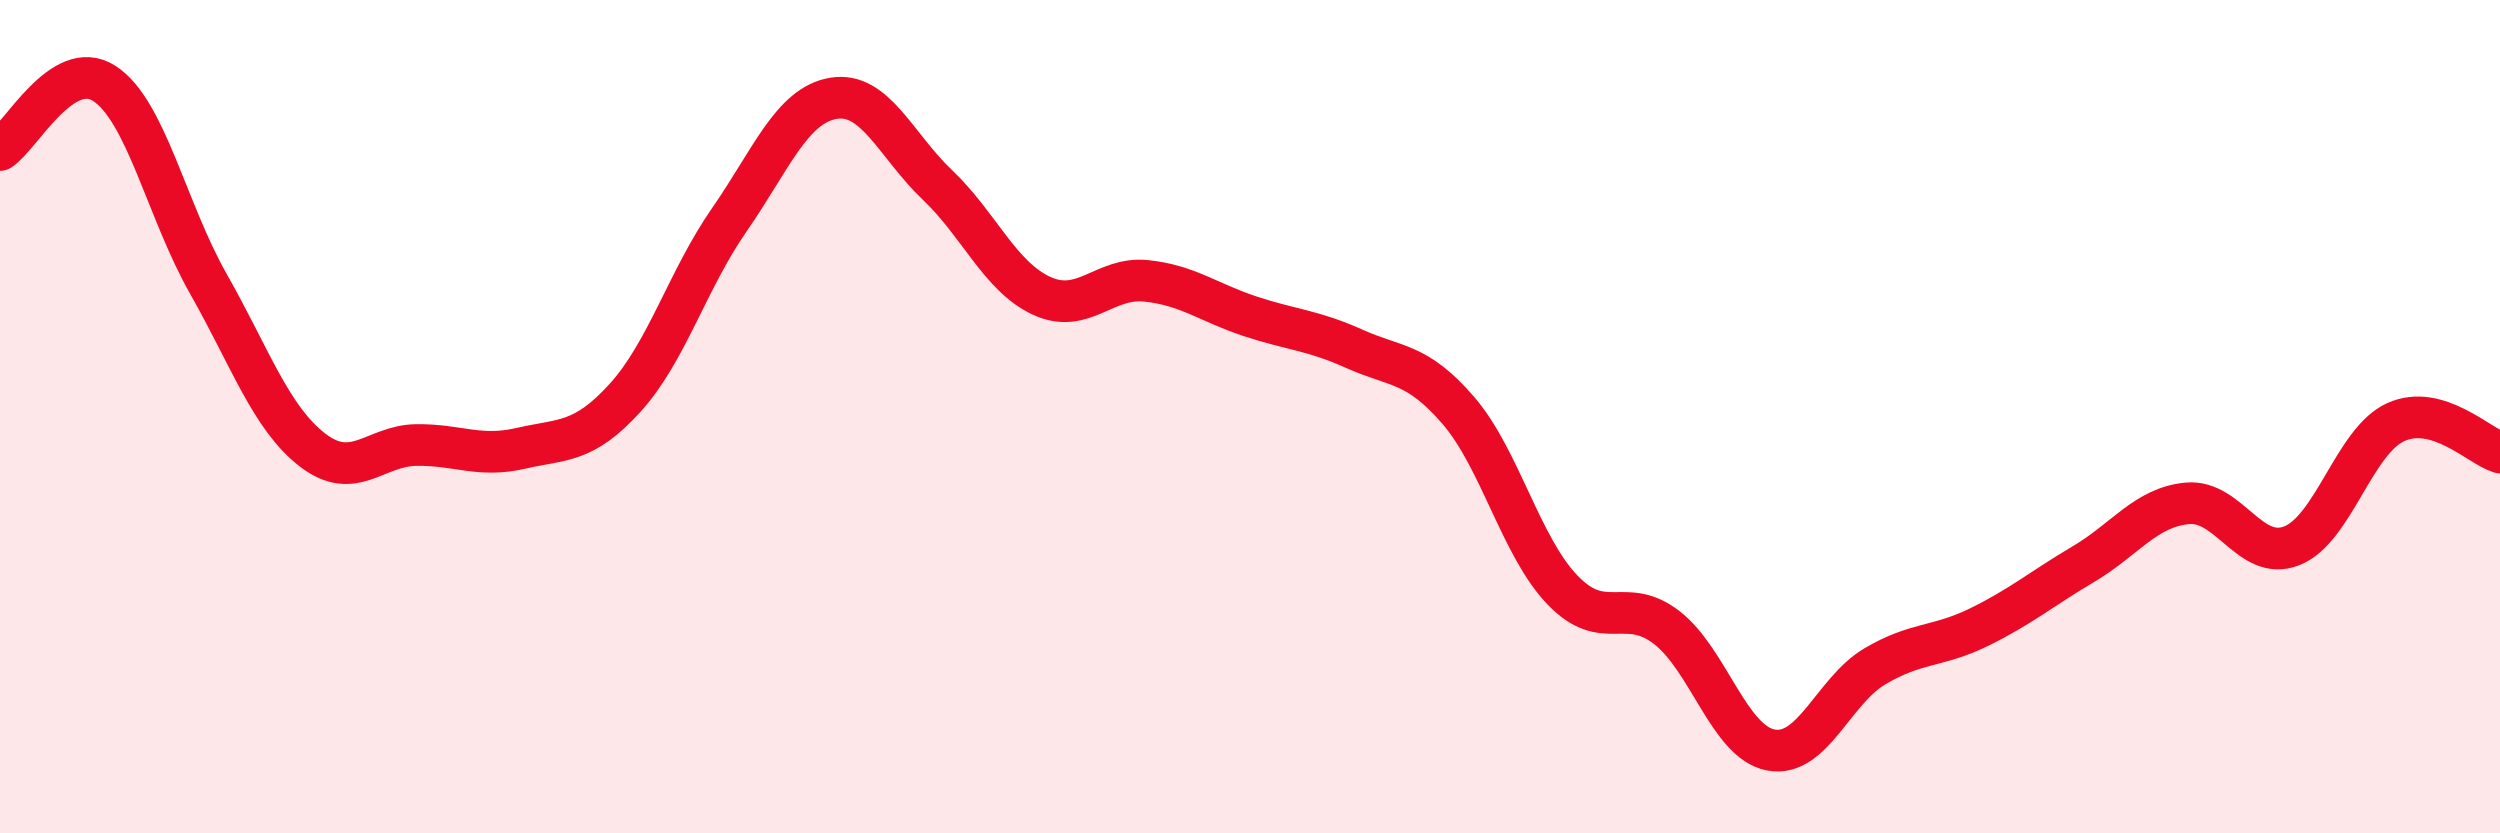 
    <svg width="60" height="20" viewBox="0 0 60 20" xmlns="http://www.w3.org/2000/svg">
      <path
        d="M 0,3.6 C 0.5,3.28 1.5,1.36 2.5,2 C 3.5,2.64 4,5.05 5,6.81 C 6,8.57 6.5,10.03 7.5,10.8 C 8.5,11.57 9,10.69 10,10.68 C 11,10.67 11.5,10.99 12.5,10.76 C 13.5,10.53 14,10.65 15,9.55 C 16,8.45 16.5,6.72 17.5,5.28 C 18.5,3.84 19,2.53 20,2.36 C 21,2.19 21.5,3.49 22.5,4.44 C 23.5,5.39 24,6.64 25,7.1 C 26,7.56 26.5,6.64 27.5,6.74 C 28.5,6.84 29,7.26 30,7.59 C 31,7.92 31.5,7.92 32.5,8.37 C 33.5,8.82 34,8.69 35,9.85 C 36,11.01 36.5,13.12 37.5,14.16 C 38.5,15.2 39,14.29 40,15.06 C 41,15.83 41.5,17.81 42.5,18 C 43.5,18.19 44,16.58 45,15.99 C 46,15.4 46.5,15.54 47.5,15.05 C 48.5,14.56 49,14.13 50,13.54 C 51,12.95 51.5,12.17 52.5,12.08 C 53.5,11.99 54,13.49 55,13.1 C 56,12.71 56.5,10.58 57.5,10.13 C 58.5,9.68 59.5,10.71 60,10.86L60 20L0 20Z"
        fill="#EB0A25"
        opacity="0.1"
        stroke-linecap="round"
        stroke-linejoin="round"
      />
      <path
        d="M 0,3.6 C 0.5,3.28 1.5,1.36 2.5,2 C 3.5,2.64 4,5.05 5,6.81 C 6,8.57 6.5,10.03 7.5,10.8 C 8.5,11.57 9,10.69 10,10.68 C 11,10.67 11.5,10.99 12.5,10.76 C 13.5,10.53 14,10.65 15,9.55 C 16,8.45 16.5,6.72 17.5,5.28 C 18.5,3.84 19,2.53 20,2.36 C 21,2.19 21.5,3.49 22.5,4.44 C 23.5,5.39 24,6.64 25,7.1 C 26,7.56 26.5,6.64 27.5,6.74 C 28.5,6.84 29,7.26 30,7.59 C 31,7.92 31.5,7.92 32.5,8.37 C 33.5,8.82 34,8.69 35,9.85 C 36,11.01 36.5,13.12 37.5,14.16 C 38.5,15.2 39,14.29 40,15.06 C 41,15.83 41.5,17.81 42.5,18 C 43.5,18.19 44,16.58 45,15.99 C 46,15.4 46.5,15.54 47.5,15.05 C 48.5,14.56 49,14.13 50,13.54 C 51,12.95 51.5,12.17 52.5,12.08 C 53.5,11.99 54,13.49 55,13.1 C 56,12.71 56.5,10.58 57.5,10.13 C 58.5,9.68 59.5,10.71 60,10.86"
        stroke="#EB0A25"
        stroke-width="1"
        fill="none"
        stroke-linecap="round"
        stroke-linejoin="round"
      />
    </svg>
  